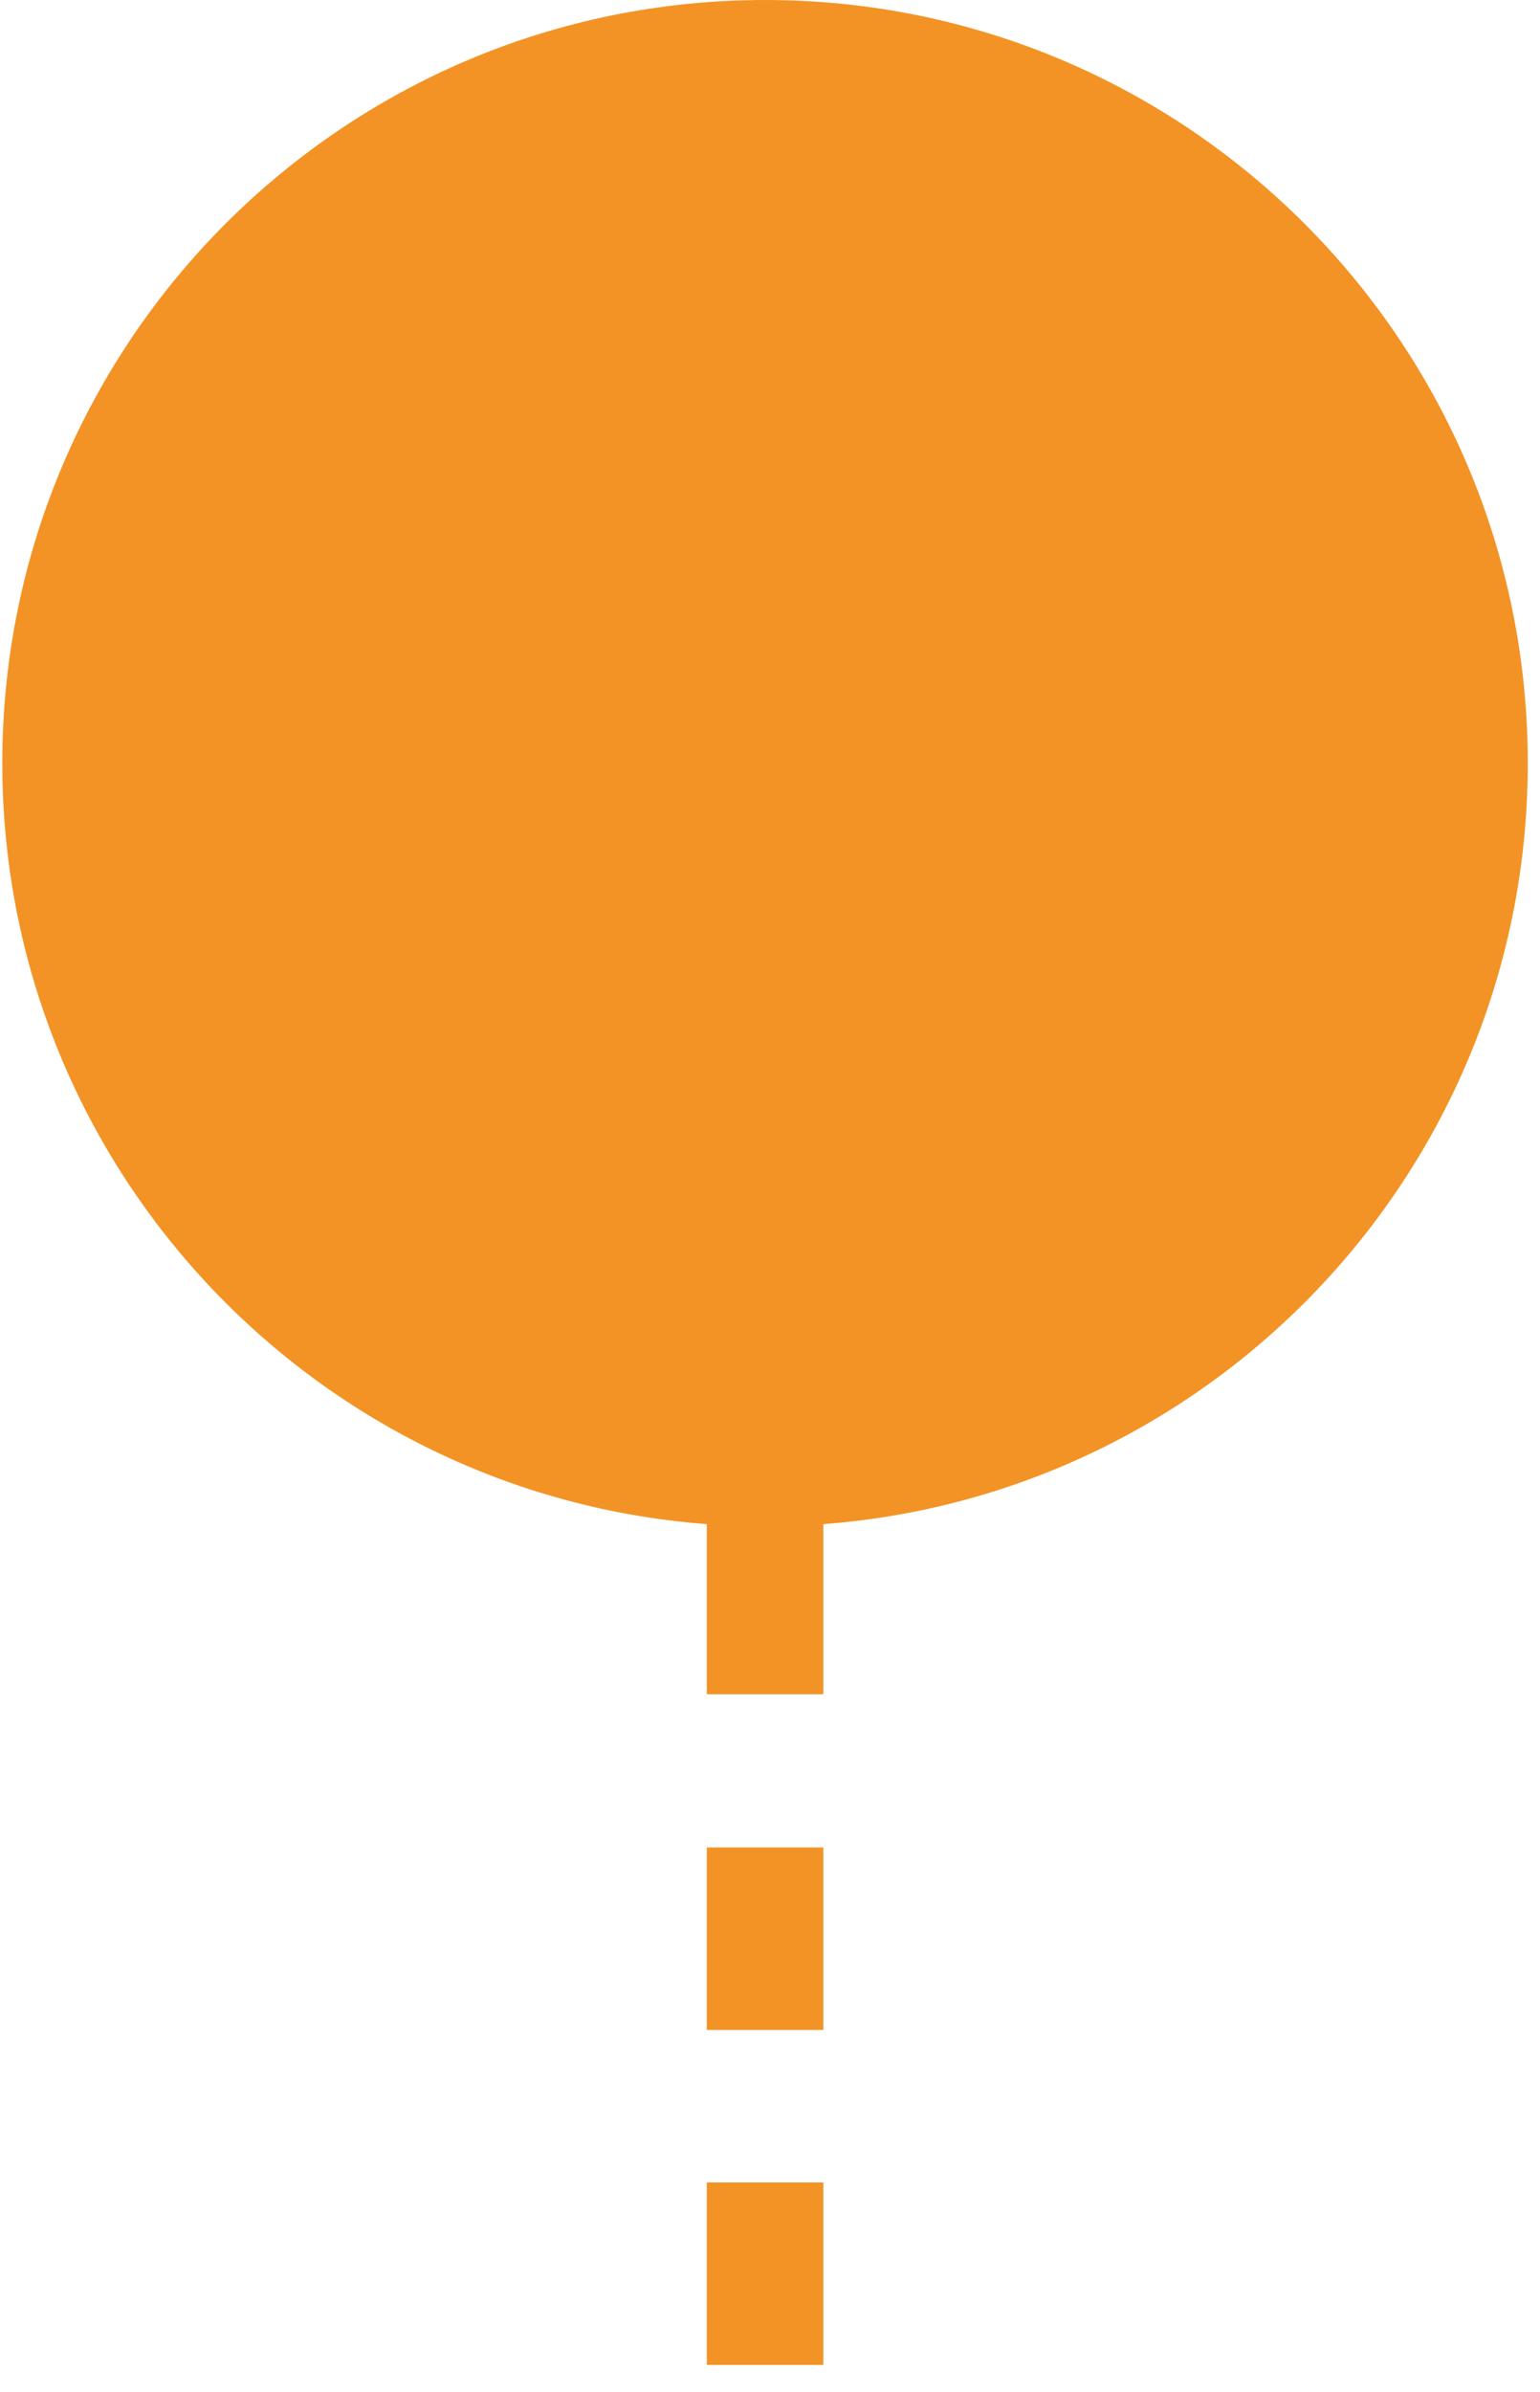 <svg xmlns="http://www.w3.org/2000/svg" xmlns:xlink="http://www.w3.org/1999/xlink" width="105" zoomAndPan="magnify" viewBox="0 0 78.75 122.25" height="163" preserveAspectRatio="xMidYMid meet" version="1.0"><defs><clipPath id="8a4d820252"><path d="M 36 108 L 43 108 L 43 121.504 L 36 121.504 Z M 36 108 " clip-rule="nonzero"/></clipPath><clipPath id="f62bc1c6ff"><path d="M 0.117 0 L 78.125 0 L 78.125 78.008 L 0.117 78.008 Z M 0.117 0 " clip-rule="nonzero"/></clipPath><clipPath id="55046dd720"><path d="M 39.121 0 C 17.578 0 0.117 17.465 0.117 39.004 C 0.117 60.547 17.578 78.008 39.121 78.008 C 60.664 78.008 78.125 60.547 78.125 39.004 C 78.125 17.465 60.664 0 39.121 0 Z M 39.121 0 " clip-rule="nonzero"/></clipPath></defs><g clip-path="url(#8a4d820252)"><path stroke-linecap="butt" transform="matrix(0, 0.745, -0.745, 0, 42.101, 111.541)" fill="none" stroke-linejoin="miter" d="M 0.002 3.998 L 12.516 3.998 " stroke="#f39325" stroke-width="8" stroke-opacity="1" stroke-miterlimit="4"/></g><g clip-path="url(#f62bc1c6ff)"><g clip-path="url(#55046dd720)"><path fill="#f39325" d="M 0.117 0 L 78.125 0 L 78.125 78.008 L 0.117 78.008 Z M 0.117 0 " fill-opacity="1" fill-rule="nonzero"/></g></g><path stroke-linecap="butt" transform="matrix(0, 0.745, -0.745, 0, 42.101, 94.423)" fill="none" stroke-linejoin="miter" d="M -0.001 3.998 L 12.518 3.998 " stroke="#f39325" stroke-width="8" stroke-opacity="1" stroke-miterlimit="4"/><path stroke-linecap="butt" transform="matrix(0, 0.745, -0.745, 0, 42.101, 77.265)" fill="none" stroke-linejoin="miter" d="M 0.001 3.998 L 12.52 3.998 " stroke="#f39325" stroke-width="8" stroke-opacity="1" stroke-miterlimit="4"/></svg>